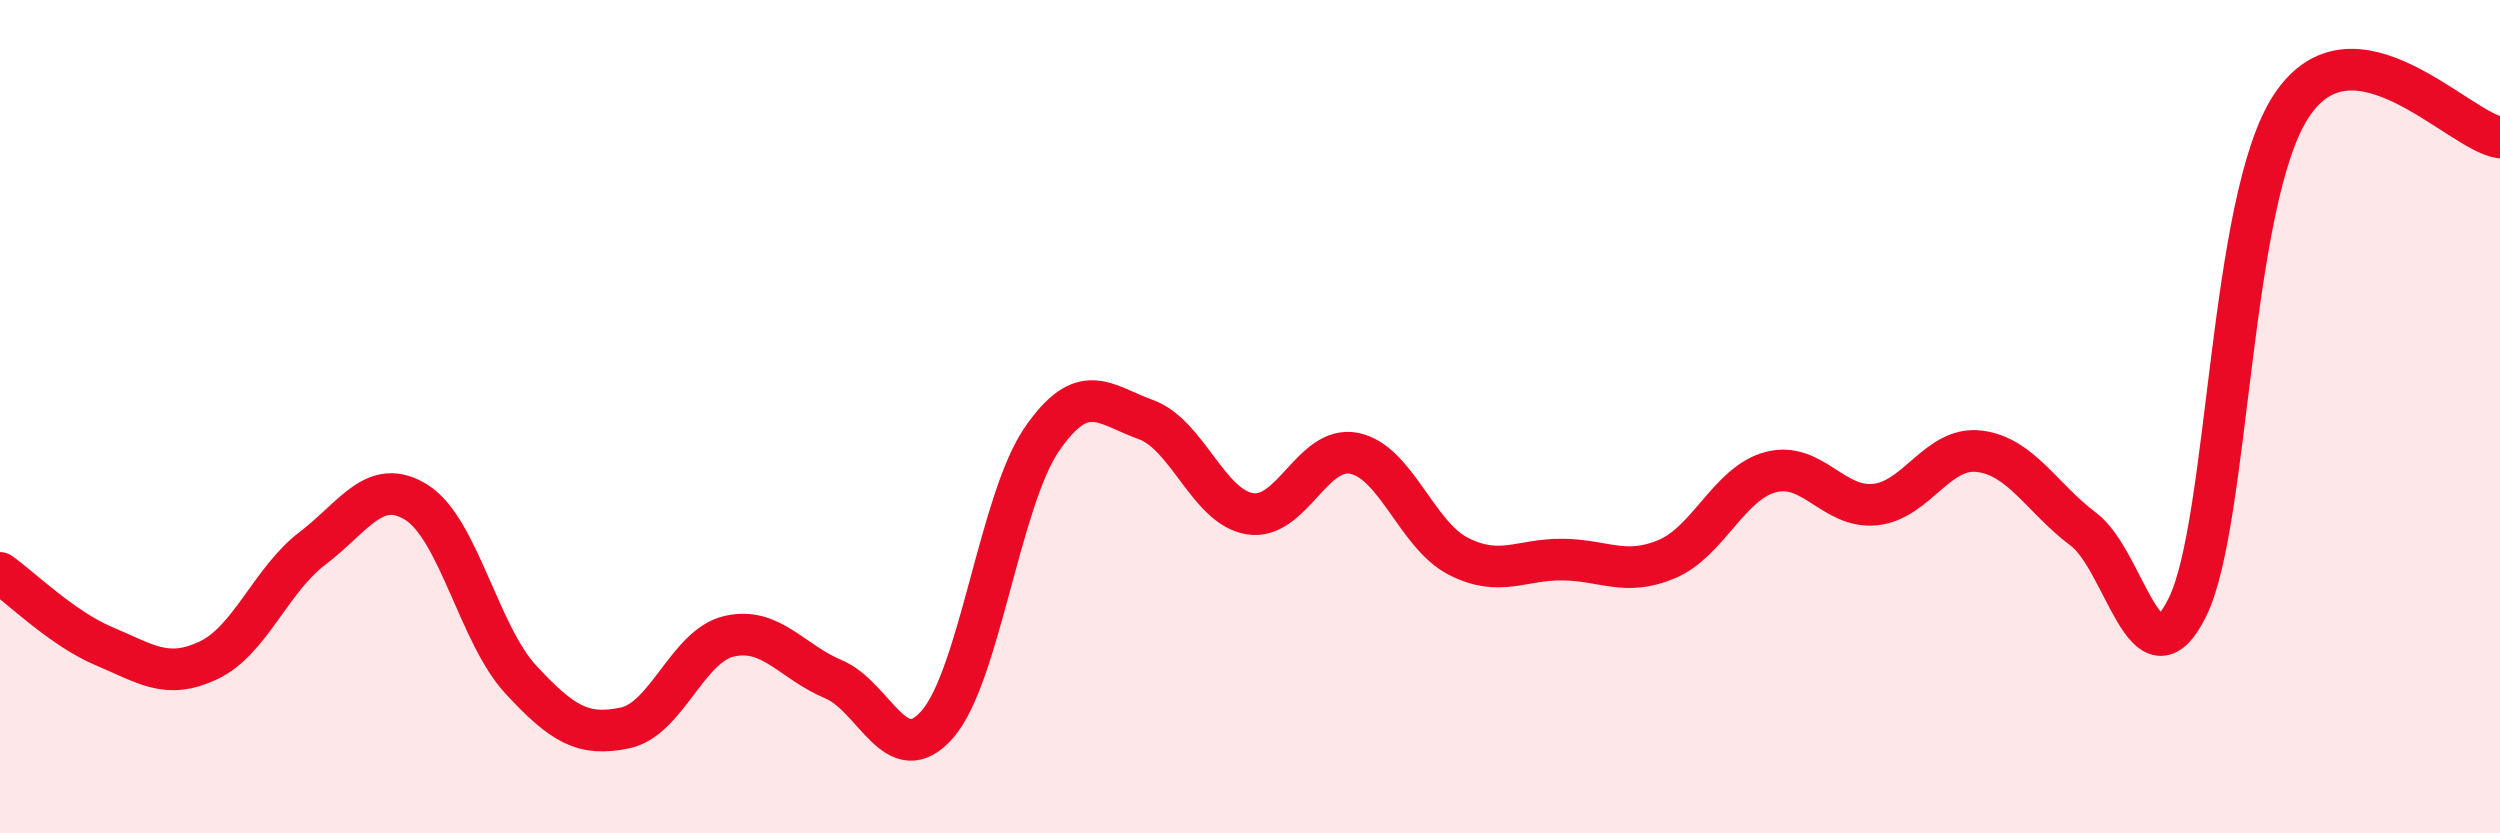 
    <svg width="60" height="20" viewBox="0 0 60 20" xmlns="http://www.w3.org/2000/svg">
      <path
        d="M 0,13.75 C 0.5,14.1 1.5,15.09 2.5,15.51 C 3.5,15.93 4,16.32 5,15.85 C 6,15.38 6.5,13.92 7.5,13.16 C 8.5,12.4 9,11.43 10,12.06 C 11,12.69 11.5,15.23 12.5,16.31 C 13.5,17.39 14,17.68 15,17.47 C 16,17.26 16.5,15.5 17.5,15.27 C 18.5,15.04 19,15.88 20,16.3 C 21,16.72 21.5,18.53 22.5,17.38 C 23.5,16.23 24,12.01 25,10.55 C 26,9.09 26.5,9.71 27.5,10.07 C 28.5,10.43 29,12.17 30,12.33 C 31,12.49 31.5,10.68 32.5,10.88 C 33.5,11.08 34,12.84 35,13.35 C 36,13.86 36.5,13.42 37.5,13.43 C 38.5,13.44 39,13.84 40,13.42 C 41,13 41.5,11.59 42.5,11.33 C 43.5,11.07 44,12.21 45,12.11 C 46,12.01 46.5,10.71 47.5,10.83 C 48.5,10.95 49,11.95 50,12.7 C 51,13.45 51.5,16.6 52.5,14.57 C 53.5,12.54 53.5,4.78 55,2.53 C 56.5,0.28 59,3.15 60,3.3L60 20L0 20Z"
        fill="#EB0A25"
        opacity="0.1"
        stroke-linecap="round"
        stroke-linejoin="round"
      />
      <path
        d="M 0,13.75 C 0.5,14.1 1.5,15.09 2.5,15.51 C 3.5,15.93 4,16.32 5,15.85 C 6,15.38 6.5,13.92 7.5,13.16 C 8.5,12.4 9,11.43 10,12.06 C 11,12.69 11.5,15.23 12.5,16.31 C 13.5,17.39 14,17.68 15,17.47 C 16,17.26 16.5,15.5 17.5,15.27 C 18.5,15.04 19,15.88 20,16.3 C 21,16.72 21.5,18.53 22.5,17.38 C 23.5,16.23 24,12.01 25,10.55 C 26,9.09 26.5,9.71 27.5,10.07 C 28.5,10.43 29,12.17 30,12.33 C 31,12.49 31.5,10.68 32.5,10.88 C 33.5,11.08 34,12.84 35,13.35 C 36,13.86 36.5,13.42 37.5,13.43 C 38.5,13.44 39,13.84 40,13.42 C 41,13 41.5,11.59 42.5,11.33 C 43.5,11.07 44,12.21 45,12.11 C 46,12.01 46.5,10.71 47.5,10.83 C 48.5,10.95 49,11.95 50,12.7 C 51,13.45 51.5,16.6 52.5,14.57 C 53.5,12.54 53.5,4.78 55,2.53 C 56.5,0.28 59,3.15 60,3.3"
        stroke="#EB0A25"
        stroke-width="1"
        fill="none"
        stroke-linecap="round"
        stroke-linejoin="round"
      />
    </svg>
  